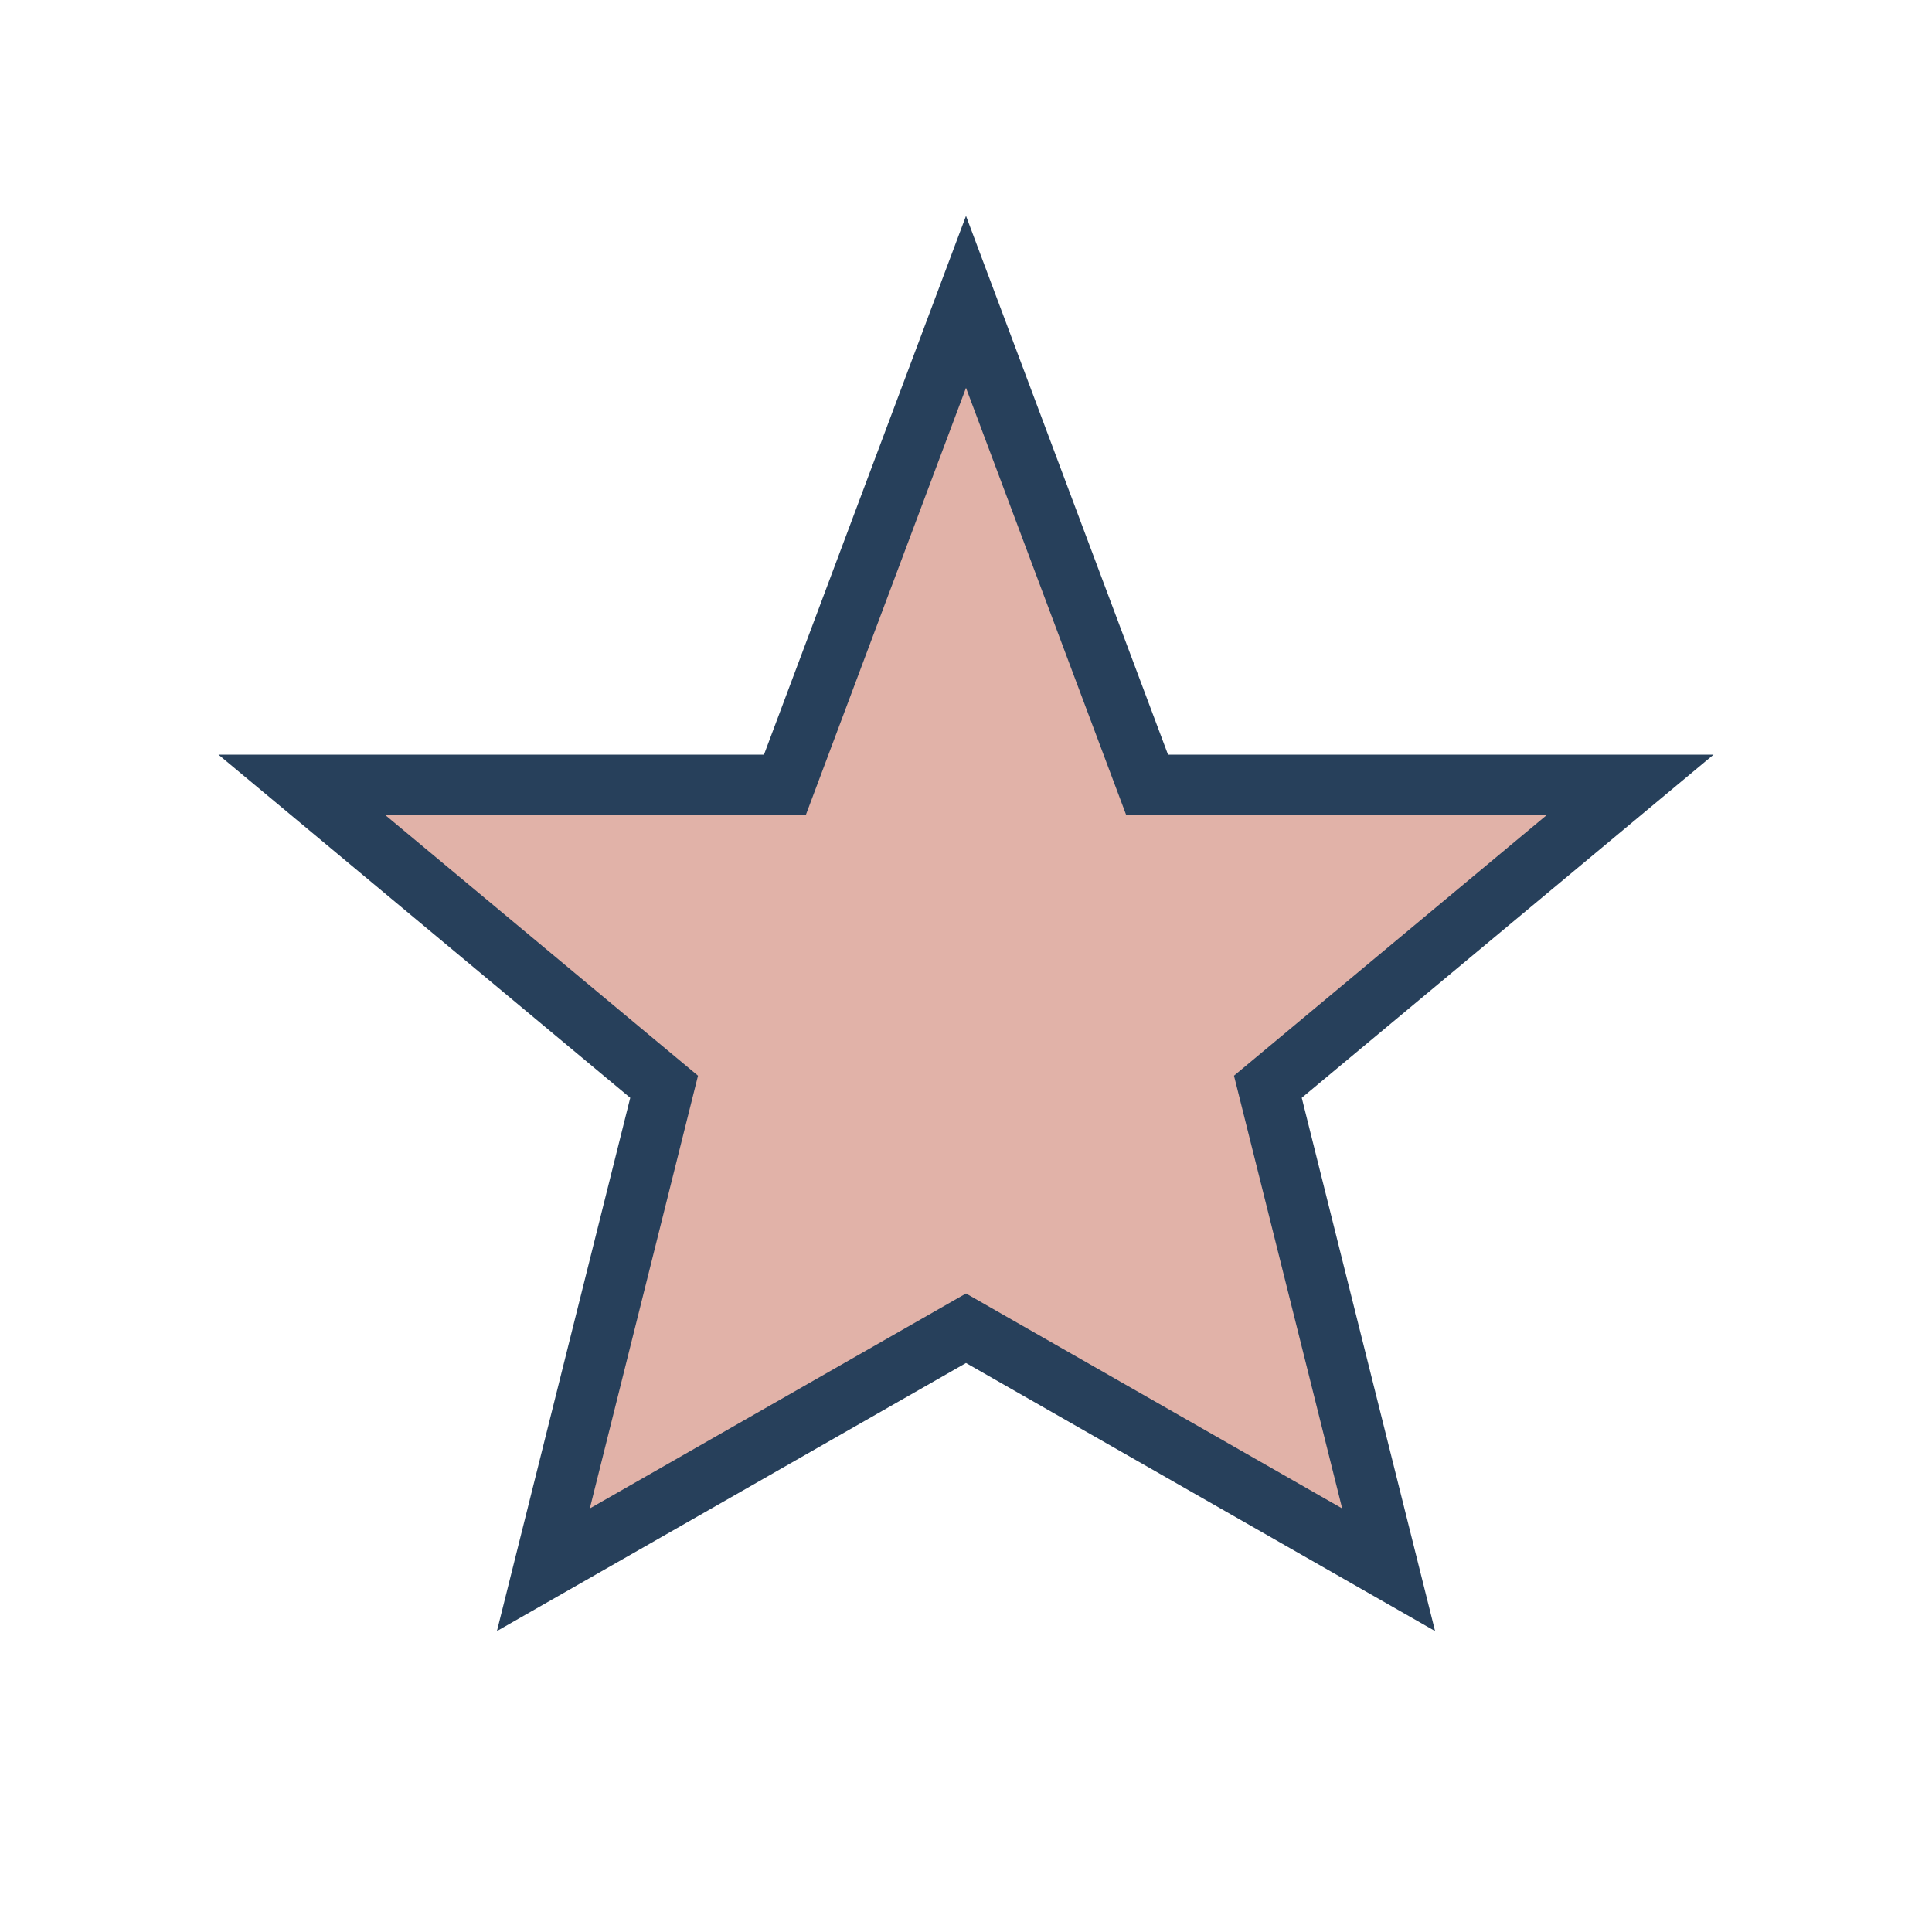 <?xml version="1.0" encoding="UTF-8"?>
<svg xmlns="http://www.w3.org/2000/svg" width="32" height="32" viewBox="0 0 32 32"><path d="M16 5l3 8h8l-6 5 2 8-7-4-7 4 2-8-6-5h8z" fill="#E1B2A8" stroke="#27405B" stroke-width="1"/></svg>